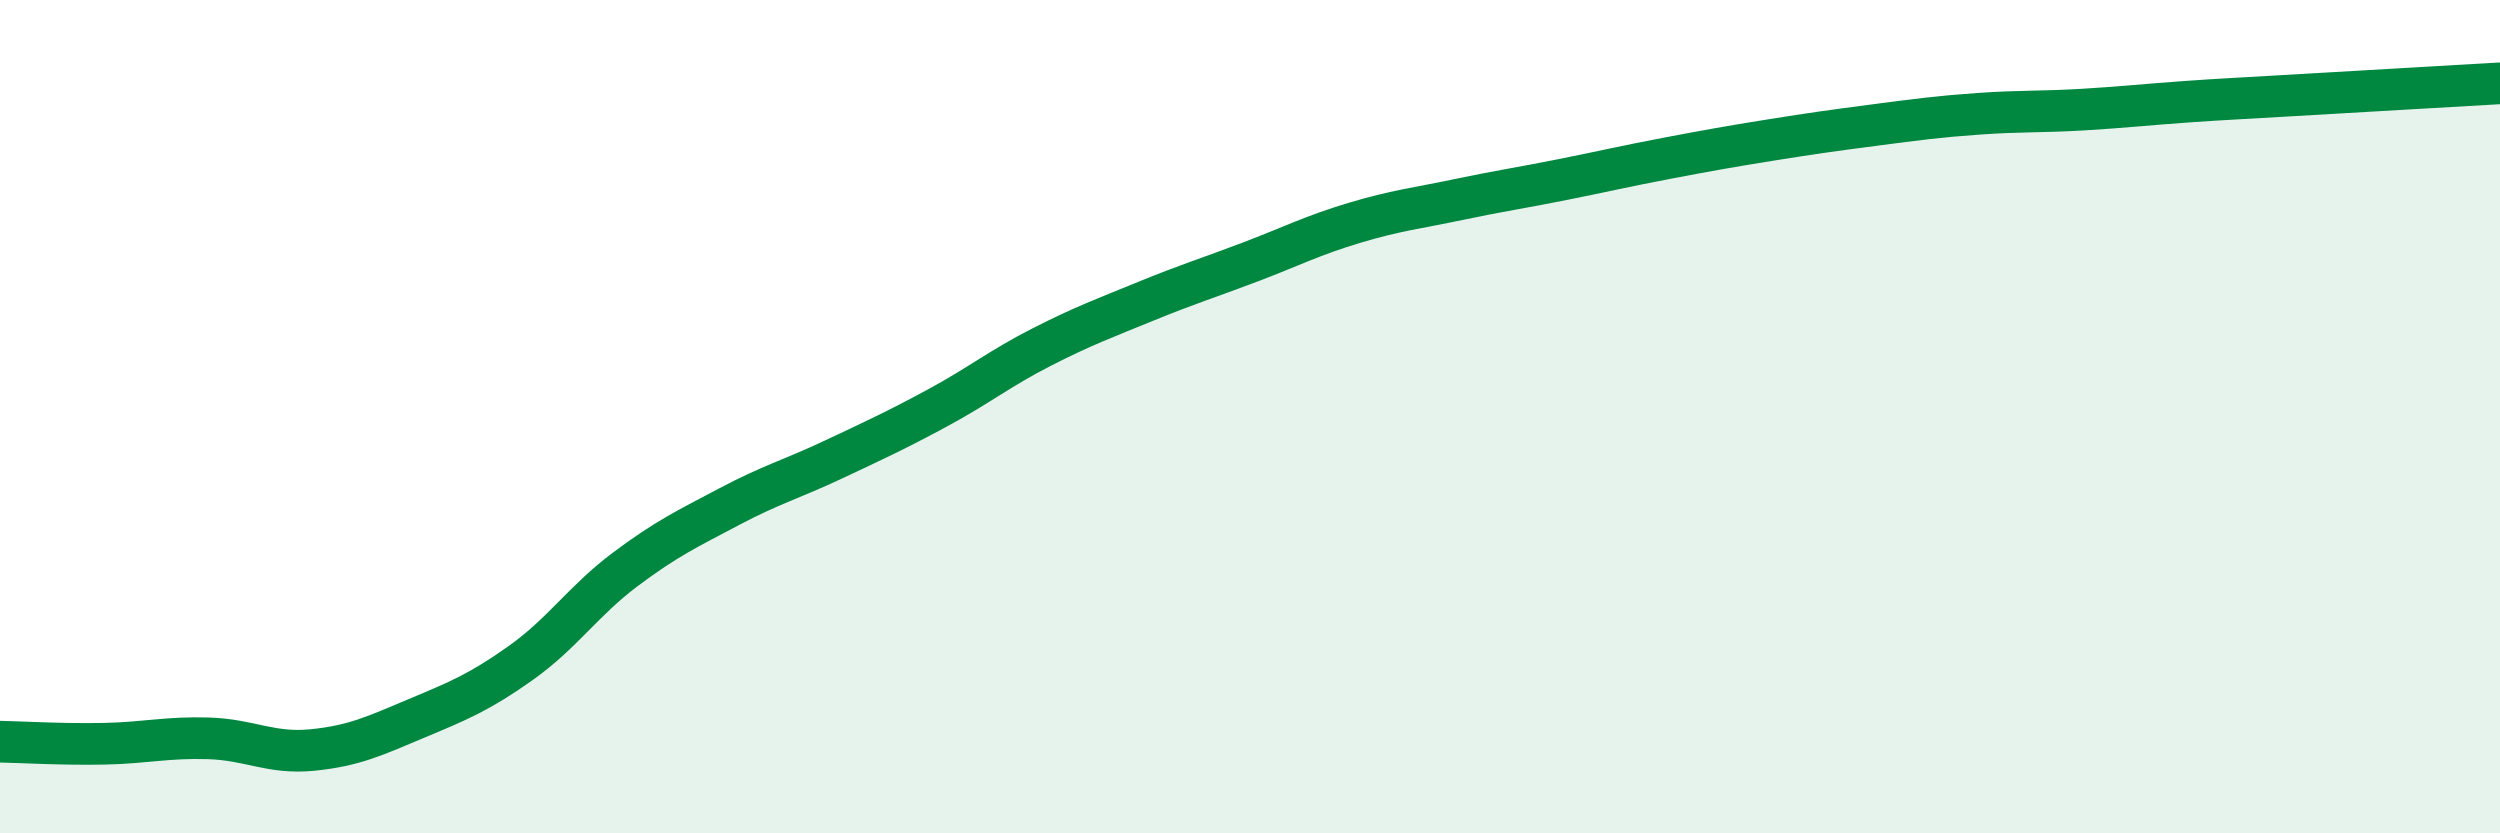 
    <svg width="60" height="20" viewBox="0 0 60 20" xmlns="http://www.w3.org/2000/svg">
      <path
        d="M 0,17.8 C 0.5,17.81 1.5,17.87 2.5,17.85 C 3.5,17.83 4,17.69 5,17.72 C 6,17.75 6.5,18.1 7.5,18 C 8.5,17.9 9,17.66 10,17.24 C 11,16.82 11.5,16.62 12.5,15.91 C 13.5,15.2 14,14.42 15,13.67 C 16,12.92 16.5,12.69 17.5,12.16 C 18.5,11.63 19,11.5 20,11.03 C 21,10.56 21.5,10.33 22.5,9.79 C 23.5,9.25 24,8.84 25,8.33 C 26,7.82 26.5,7.64 27.5,7.23 C 28.5,6.82 29,6.67 30,6.29 C 31,5.91 31.5,5.65 32.5,5.35 C 33.5,5.05 34,5 35,4.79 C 36,4.58 36.5,4.51 37.5,4.31 C 38.5,4.11 39,3.99 40,3.8 C 41,3.61 41.5,3.52 42.5,3.36 C 43.5,3.2 44,3.13 45,3 C 46,2.87 46.5,2.8 47.5,2.73 C 48.5,2.66 49,2.69 50,2.63 C 51,2.57 51.5,2.51 52.5,2.44 C 53.5,2.37 53.5,2.38 55,2.29 C 56.5,2.2 59,2.06 60,2L60 20L0 20Z"
        fill="#008740"
        opacity="0.1"
        stroke-linecap="round"
        stroke-linejoin="round"
      />
      <path
        d="M 0,17.8 C 0.5,17.81 1.5,17.87 2.5,17.85 C 3.5,17.83 4,17.69 5,17.72 C 6,17.75 6.5,18.1 7.5,18 C 8.5,17.9 9,17.66 10,17.24 C 11,16.82 11.5,16.62 12.5,15.91 C 13.5,15.2 14,14.42 15,13.67 C 16,12.92 16.5,12.69 17.5,12.16 C 18.5,11.63 19,11.5 20,11.03 C 21,10.56 21.5,10.33 22.5,9.79 C 23.5,9.25 24,8.84 25,8.33 C 26,7.82 26.5,7.64 27.5,7.23 C 28.5,6.82 29,6.67 30,6.29 C 31,5.91 31.5,5.65 32.5,5.35 C 33.5,5.05 34,5 35,4.79 C 36,4.58 36.5,4.51 37.5,4.31 C 38.5,4.11 39,3.99 40,3.8 C 41,3.61 41.5,3.52 42.5,3.36 C 43.5,3.2 44,3.13 45,3 C 46,2.87 46.5,2.8 47.5,2.73 C 48.5,2.66 49,2.69 50,2.63 C 51,2.57 51.5,2.51 52.5,2.44 C 53.5,2.37 53.5,2.38 55,2.29 C 56.5,2.2 59,2.06 60,2"
        stroke="#008740"
        stroke-width="1"
        fill="none"
        stroke-linecap="round"
        stroke-linejoin="round"
      />
    </svg>
  
